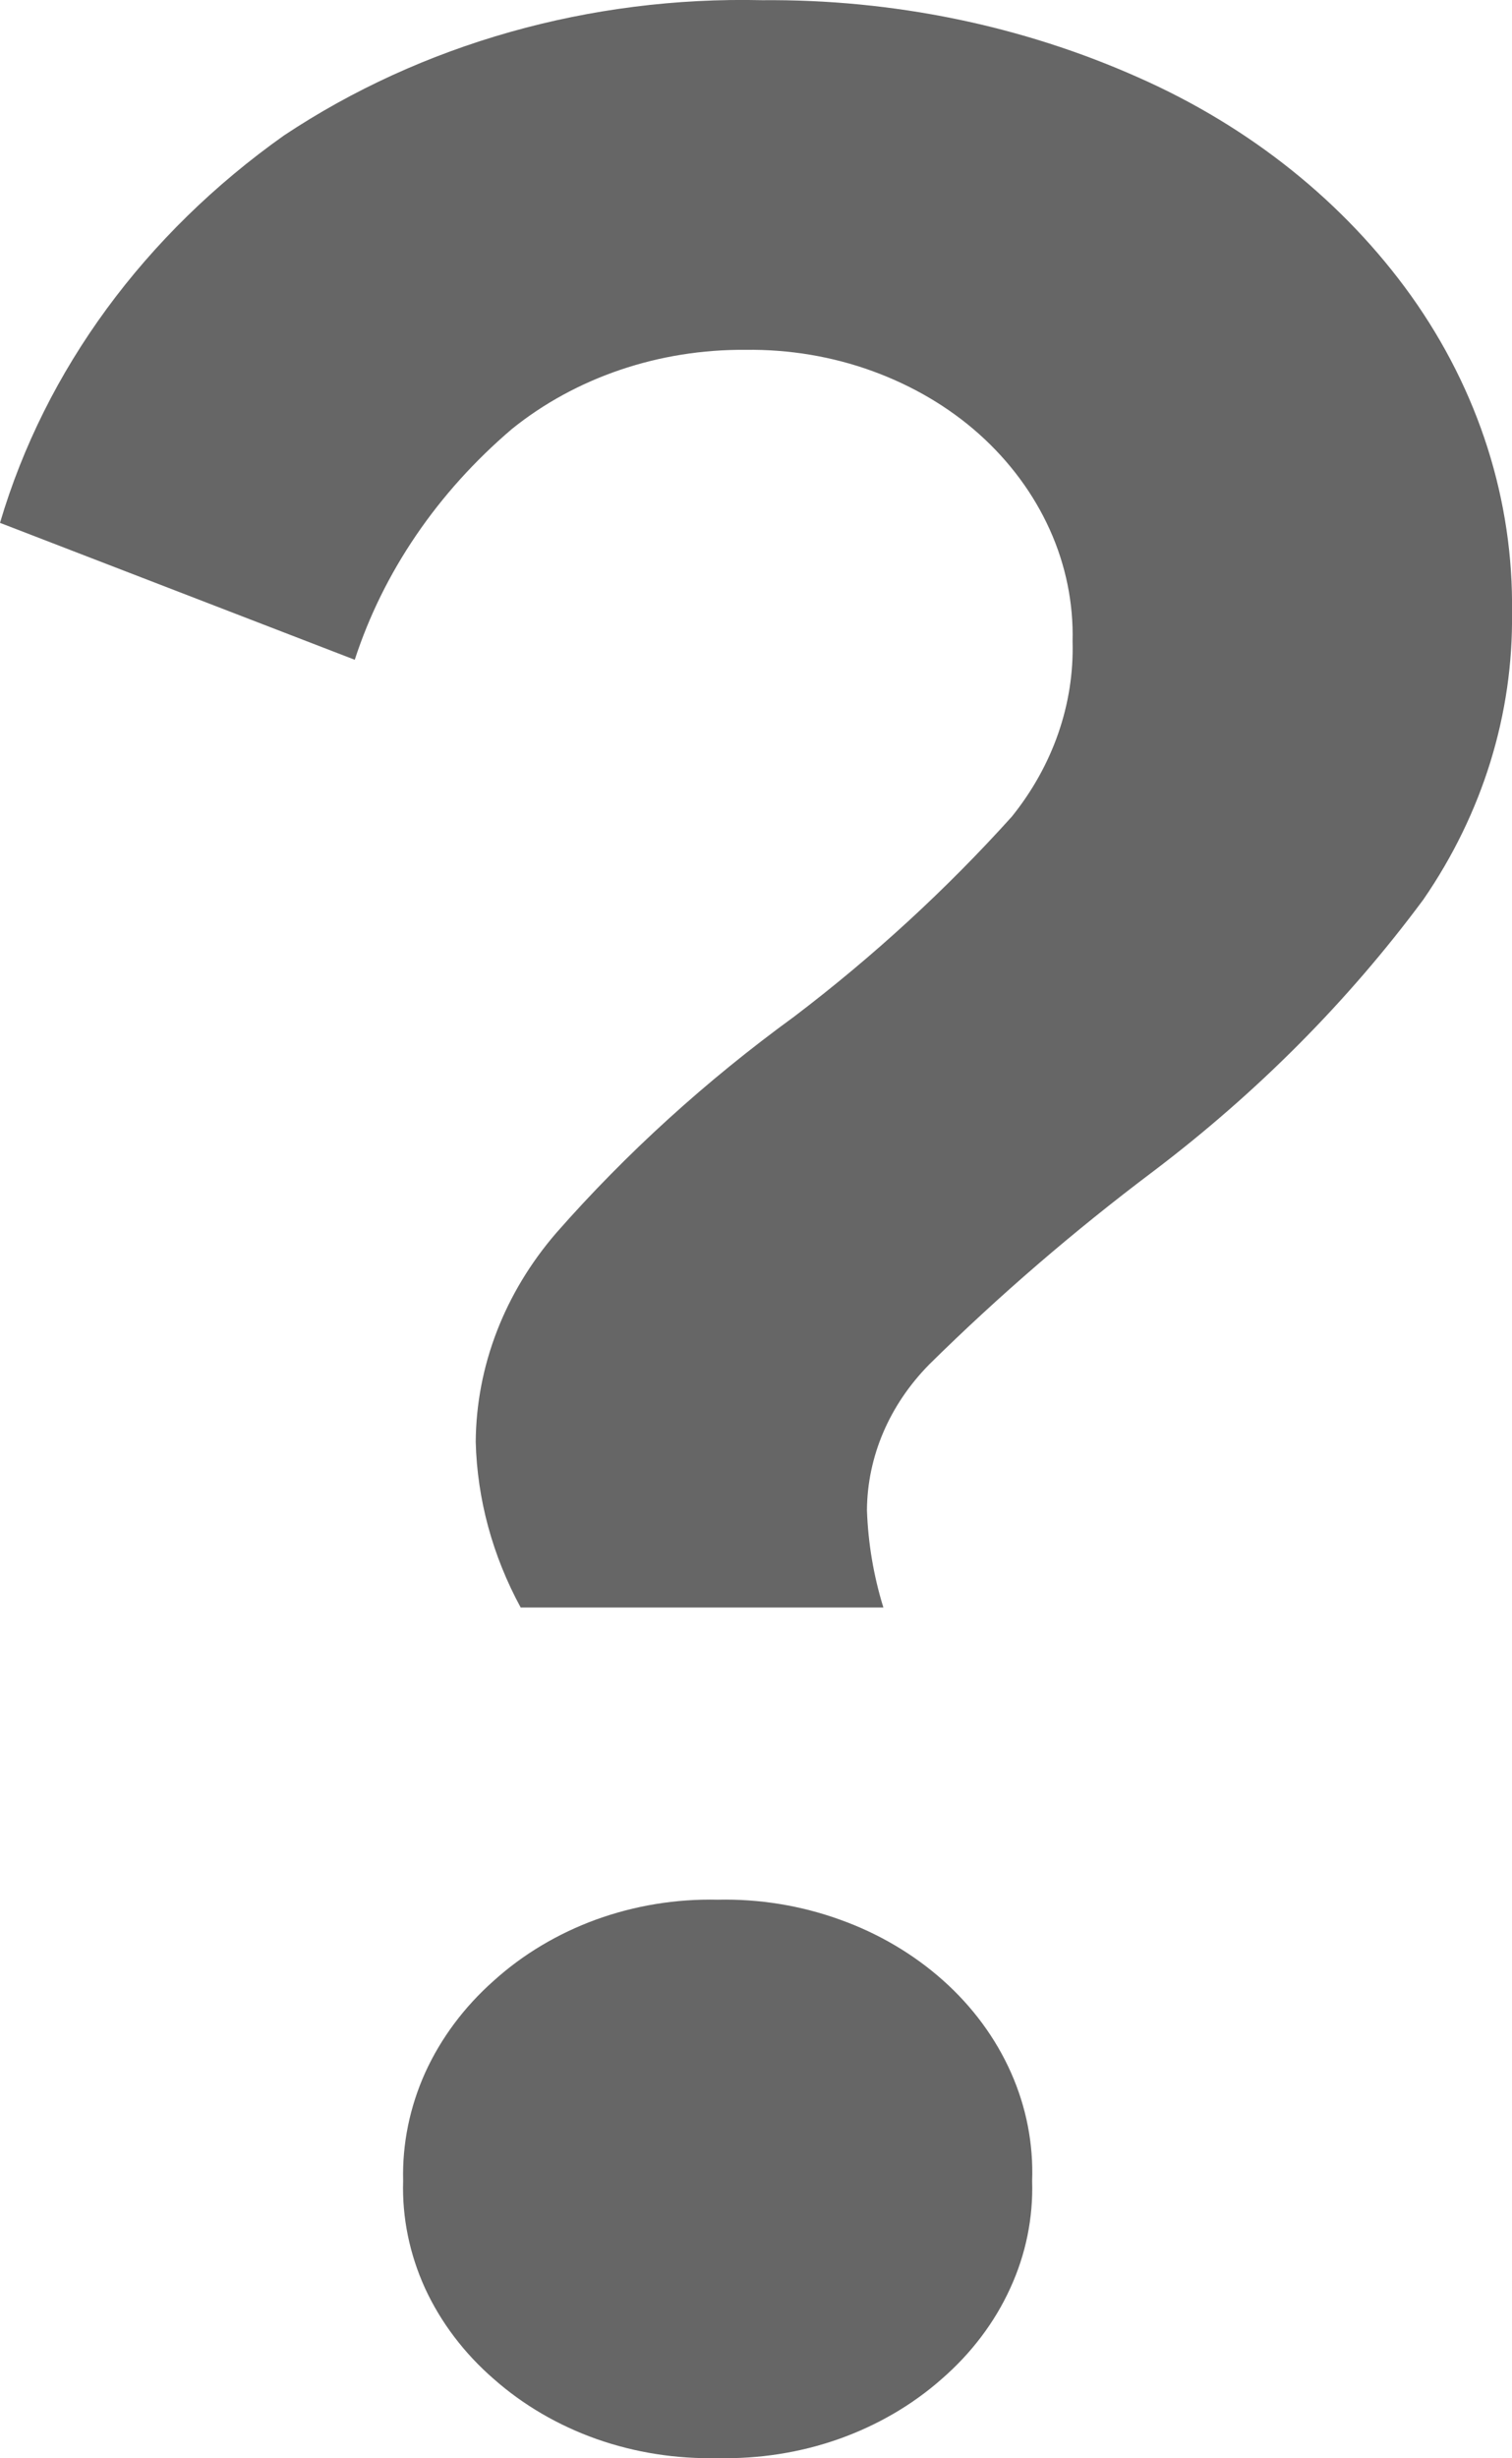 <svg width="8" height="13" viewBox="0 0 8 13" fill="none" xmlns="http://www.w3.org/2000/svg">
<path d="M2.517 7.625C2.52 7.225 2.669 6.837 2.944 6.519C3.314 6.098 3.736 5.715 4.202 5.376C4.623 5.056 5.008 4.702 5.354 4.318C5.571 4.048 5.684 3.724 5.675 3.392C5.68 3.19 5.639 2.988 5.554 2.8C5.469 2.612 5.342 2.44 5.181 2.296C5.02 2.152 4.827 2.039 4.615 1.962C4.403 1.885 4.175 1.847 3.946 1.85C3.488 1.846 3.046 1.996 2.708 2.269C2.315 2.604 2.028 3.025 1.877 3.489L0 2.765C0.239 1.956 0.766 1.238 1.503 0.716C2.231 0.232 3.122 -0.02 4.032 0.001C4.724 -0.005 5.408 0.135 6.026 0.411C6.616 0.672 7.113 1.071 7.466 1.564C7.824 2.066 8.009 2.648 8 3.241C8.007 3.775 7.845 4.301 7.531 4.757C7.133 5.294 6.652 5.778 6.101 6.195C5.681 6.511 5.285 6.852 4.917 7.215C4.706 7.429 4.589 7.702 4.587 7.986C4.593 8.16 4.622 8.333 4.674 8.501H2.755C2.606 8.227 2.525 7.929 2.517 7.625ZM3.797 12.999C3.578 13.004 3.36 12.97 3.156 12.898C2.953 12.826 2.768 12.718 2.613 12.581C2.456 12.445 2.332 12.281 2.249 12.101C2.167 11.921 2.127 11.727 2.133 11.533C2.128 11.337 2.168 11.142 2.25 10.96C2.333 10.778 2.456 10.613 2.613 10.474C2.767 10.335 2.951 10.225 3.154 10.151C3.358 10.077 3.577 10.041 3.797 10.046C4.018 10.041 4.238 10.077 4.443 10.151C4.648 10.224 4.834 10.334 4.99 10.473C5.146 10.612 5.268 10.778 5.349 10.96C5.43 11.142 5.468 11.337 5.461 11.533C5.467 11.727 5.428 11.921 5.345 12.101C5.263 12.281 5.139 12.445 4.982 12.581C4.827 12.718 4.641 12.826 4.438 12.898C4.234 12.97 4.016 13.004 3.797 12.999Z" fill="#666666"/>
</svg>
